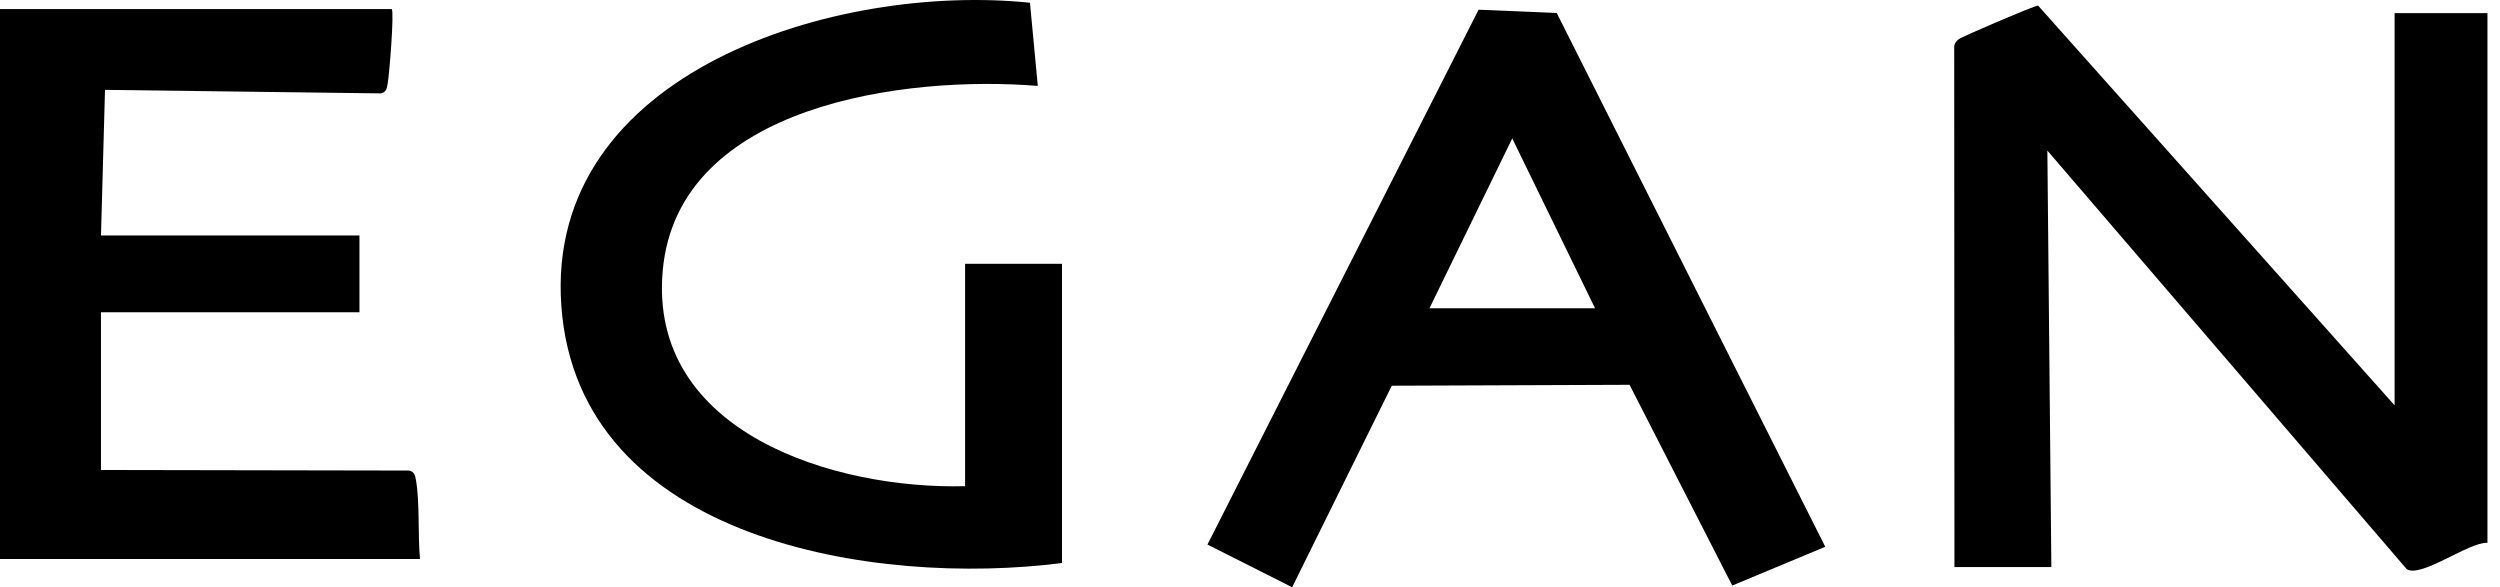 <svg xmlns="http://www.w3.org/2000/svg" fill="none" viewBox="0 0 149 35" height="35" width="149">
<path fill="black" d="M0 0.539H23.347C23.503 0.696 23.209 4.421 23.103 4.995C23.053 5.272 23.029 5.484 22.71 5.566L6.258 5.356L6.019 14.034H21.423V18.613H6.017V28.011L24.395 28.045C24.704 28.124 24.742 28.339 24.791 28.613C25.024 29.924 24.899 31.934 25.032 33.315H0V0.539Z"></path>
<path fill="black" d="M142.718 24.157V0.781H148.252V32.35C147.139 32.299 144.301 34.466 143.441 33.921L122.023 8.975L122.261 33.796H116.485L116.471 2.834C116.471 2.615 116.56 2.483 116.726 2.345C116.927 2.181 121.21 0.352 121.466 0.328L142.718 24.157Z"></path>
<path fill="black" d="M108.784 32.588L103.242 34.899L97.121 22.934L82.949 22.989L77.012 35L71.964 32.455L88.125 0.578L92.782 0.776L108.784 32.585V32.588ZM95.065 18.372L90.13 8.249L85.196 18.372H95.062H95.065Z"></path>
<path fill="black" d="M63.295 15.721V33.554C52.233 34.981 34.474 32.263 33.457 18.247C32.439 4.231 49.916 -1.029 61.386 0.164L61.853 5.121C54.087 4.484 40.404 6.171 39.5 16.112C38.62 25.802 49.772 29.18 57.519 28.976V15.721H63.295Z"></path>
</svg>
